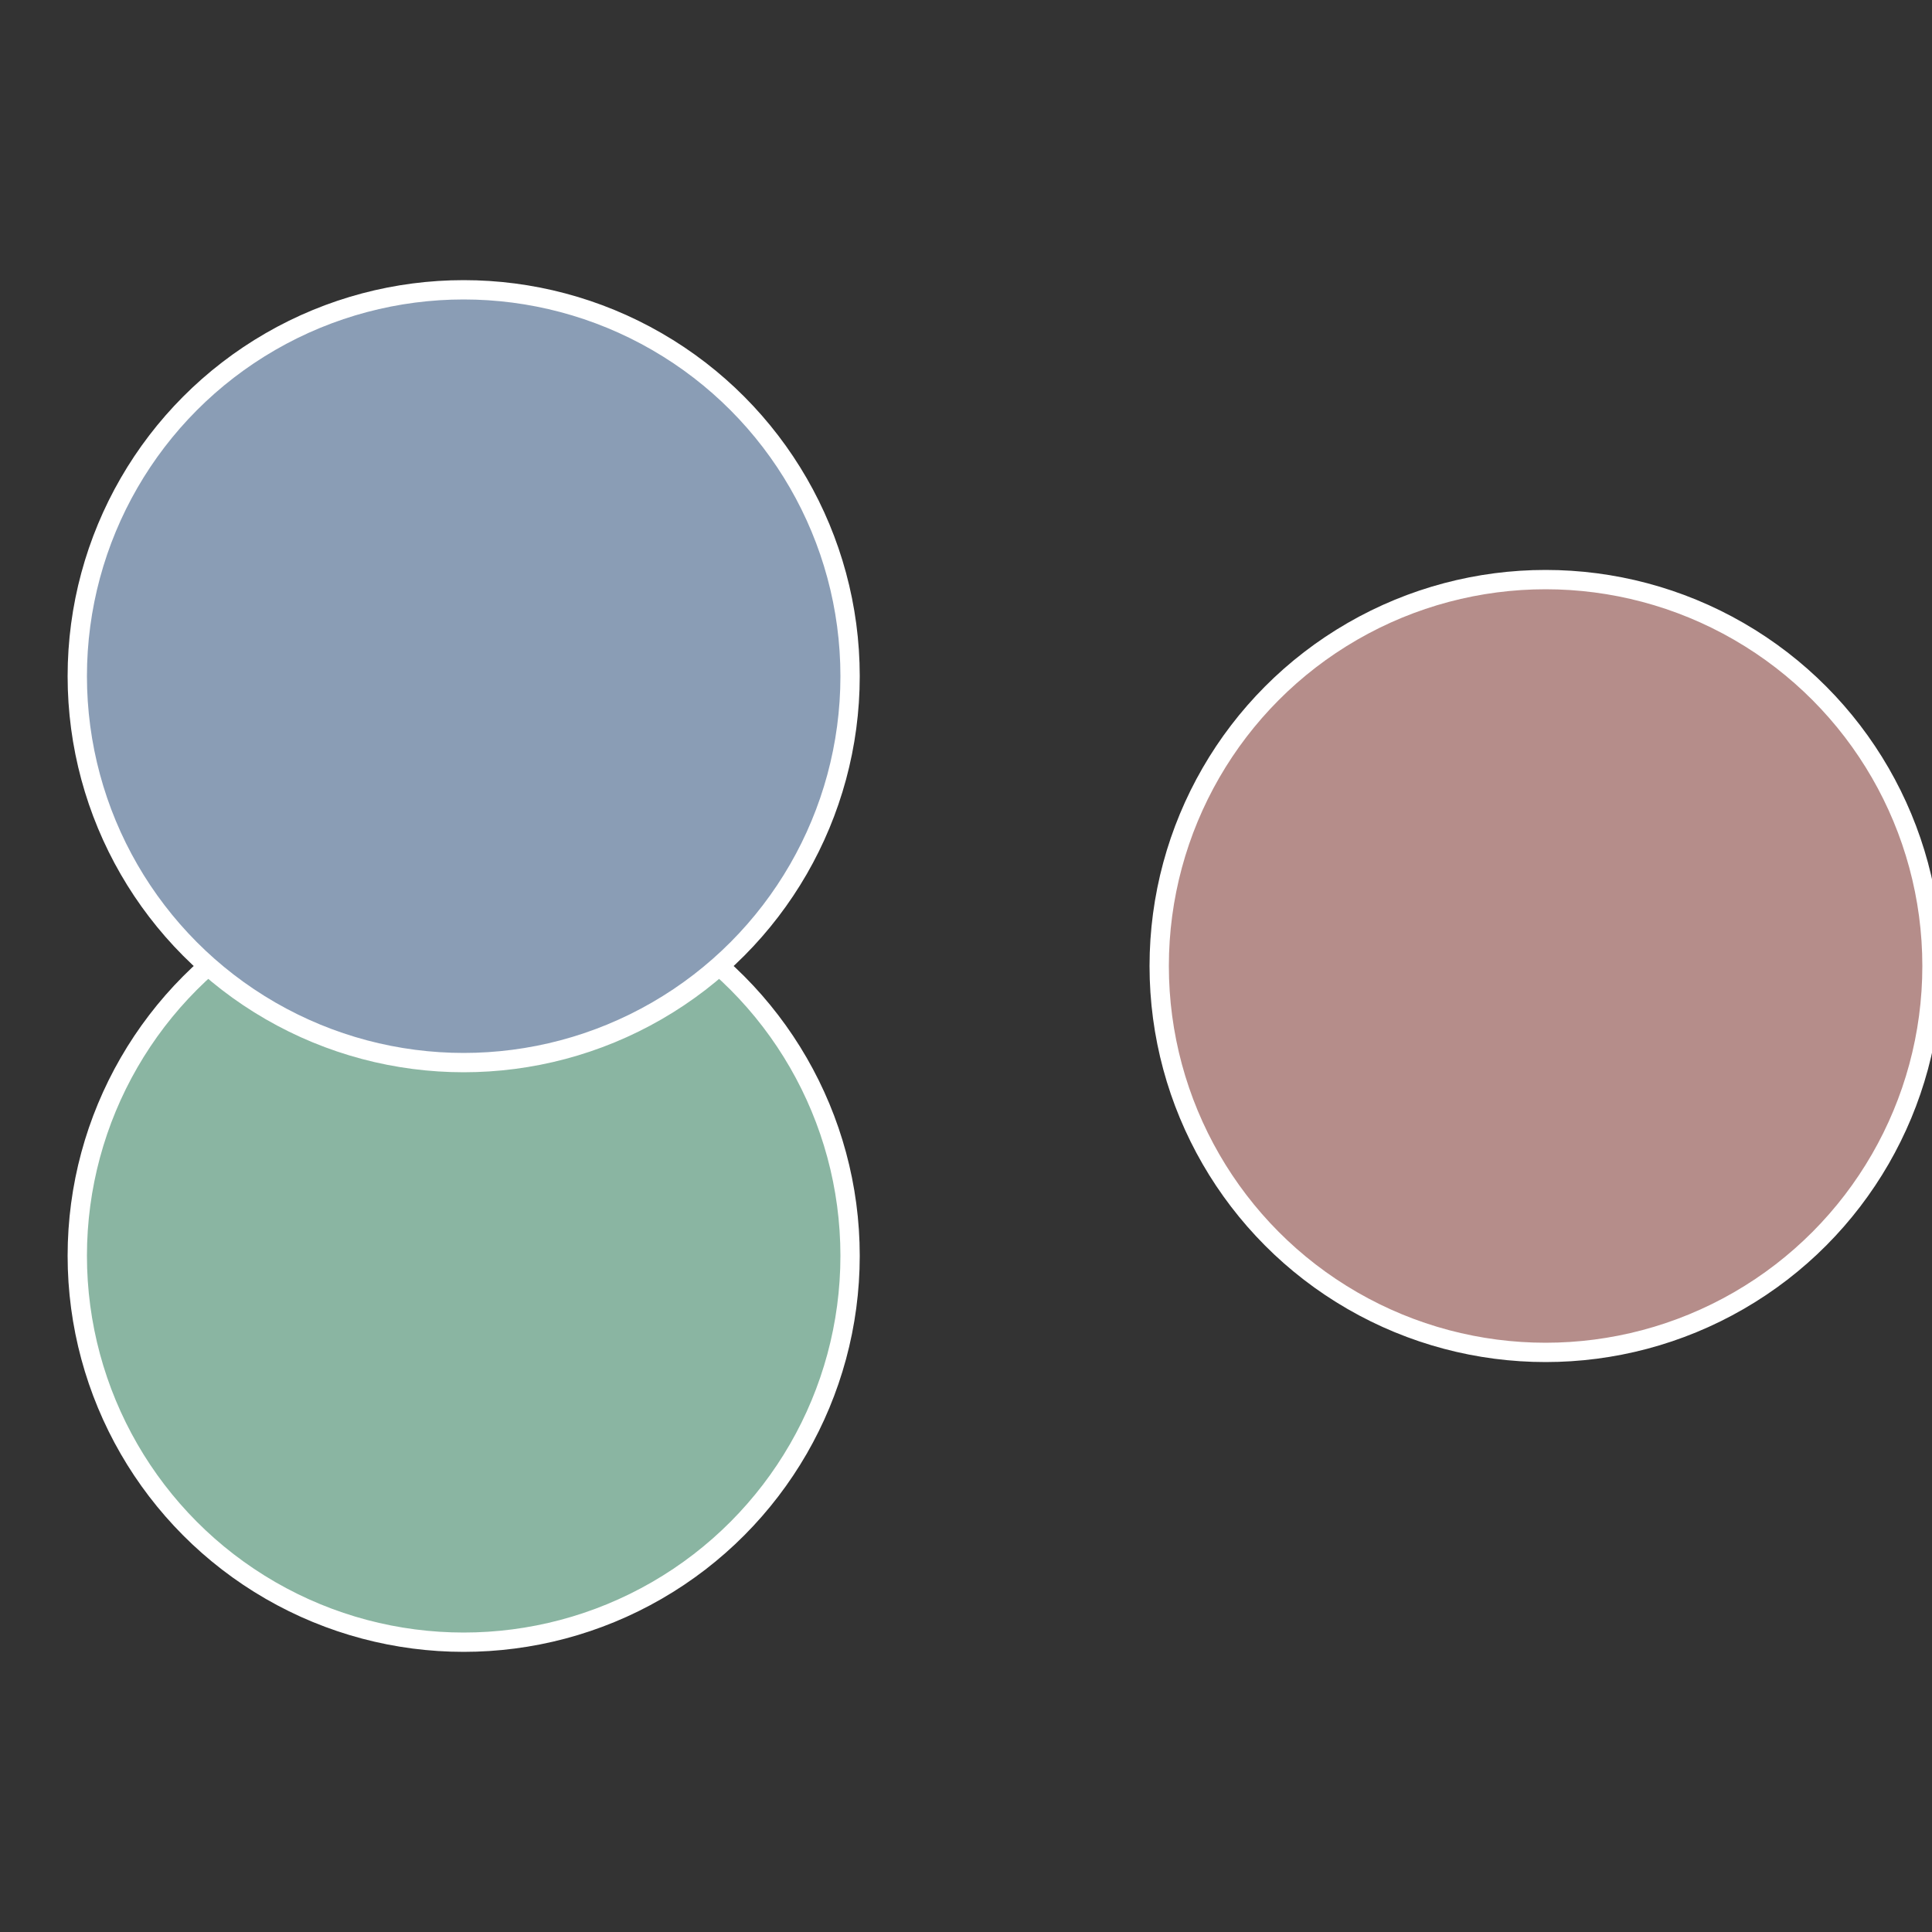 <?xml version="1.0" standalone="no"?>
<svg width="500" height="500" viewBox="-1 -1 2 2" xmlns="http://www.w3.org/2000/svg">
 
                <rect x="-1" y="-1" width="2" height="2" fill="#333333" stroke="none"/>
 
                <circle cx="0.6" cy="0" r="0.4" fill="#b58d8a" stroke="#fff" stroke-width="1%" />
             
                <circle cx="-0.52" cy="0.3" r="0.4" fill="#8ab5a2" stroke="#fff" stroke-width="1%" />
             
                <circle cx="-0.52" cy="-0.3" r="0.4" fill="#8a9db5" stroke="#fff" stroke-width="1%" />
            </svg>
